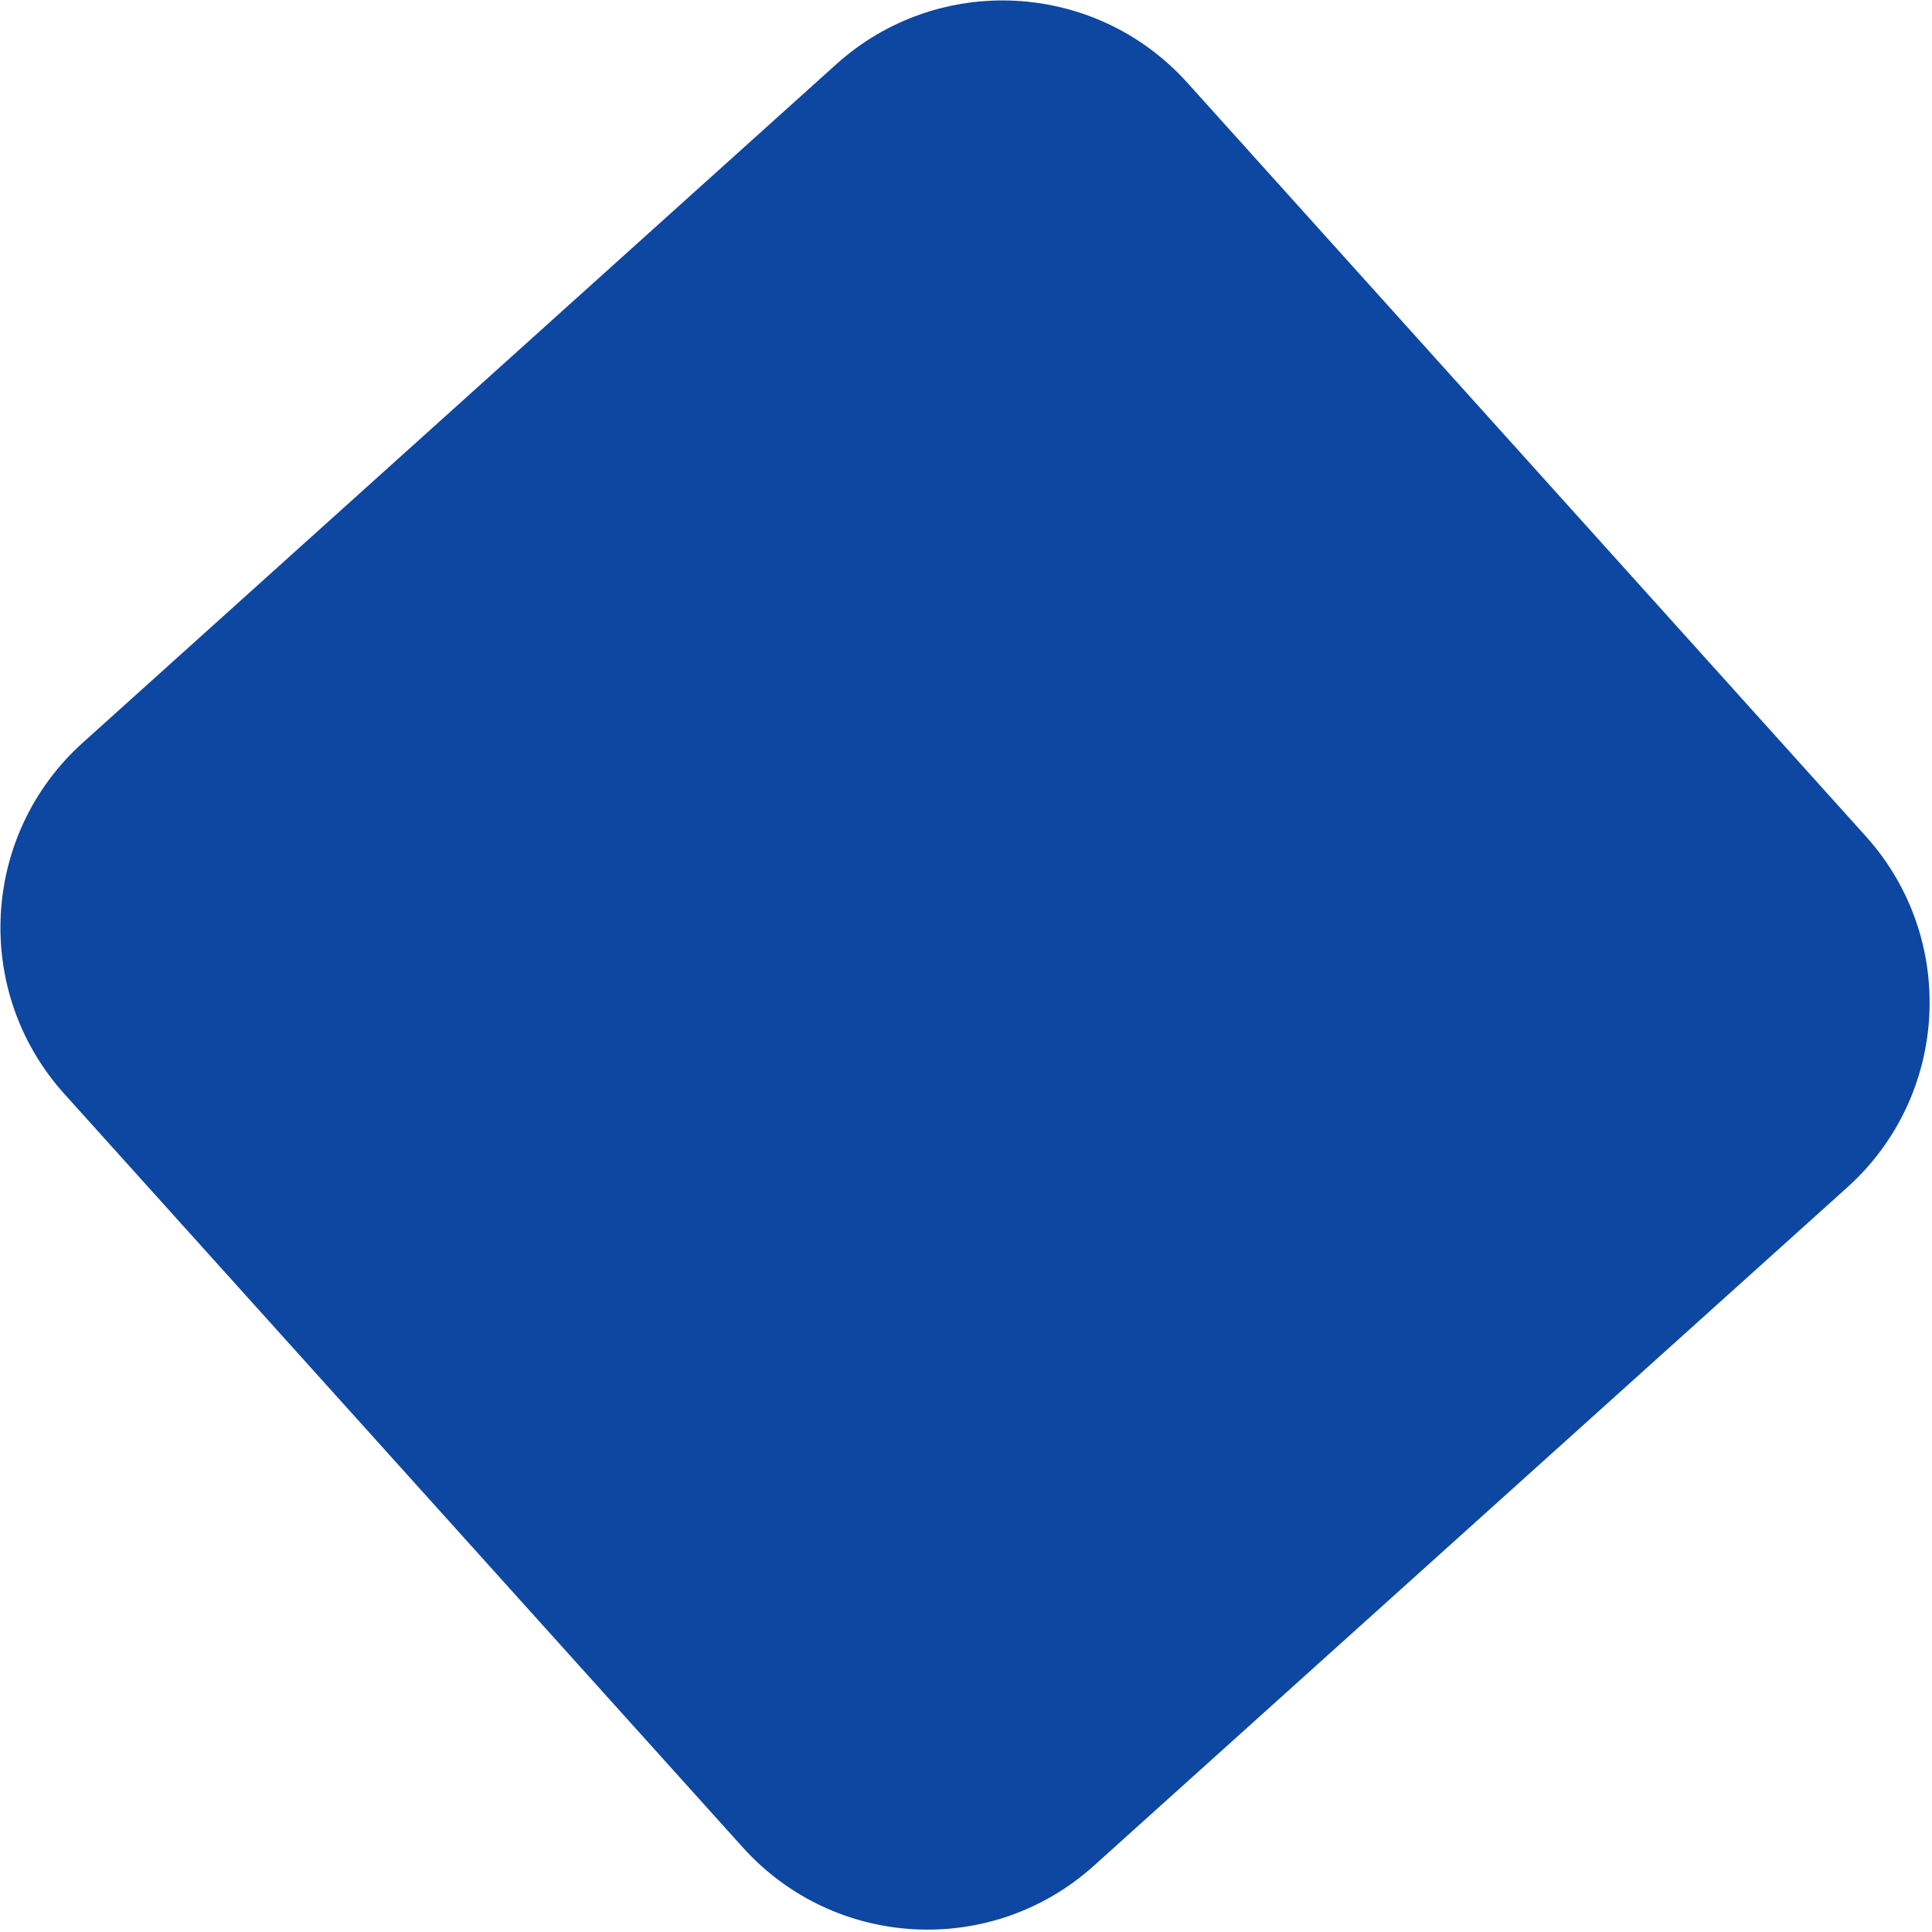 <svg width="785" height="785" viewBox="0 0 785 785" fill="none" xmlns="http://www.w3.org/2000/svg">
<path fill-rule="evenodd" clip-rule="evenodd" d="M444.442 758.093C402.989 795.418 339.127 792.071 301.803 750.618L26.121 444.442C-11.204 402.989 -7.857 339.127 33.596 301.802L339.772 26.12C381.225 -11.204 445.087 -7.857 482.412 33.596L758.093 339.771C795.418 381.225 792.071 445.087 750.618 482.411L444.442 758.093Z" fill="#0D47A1"/>
</svg>

